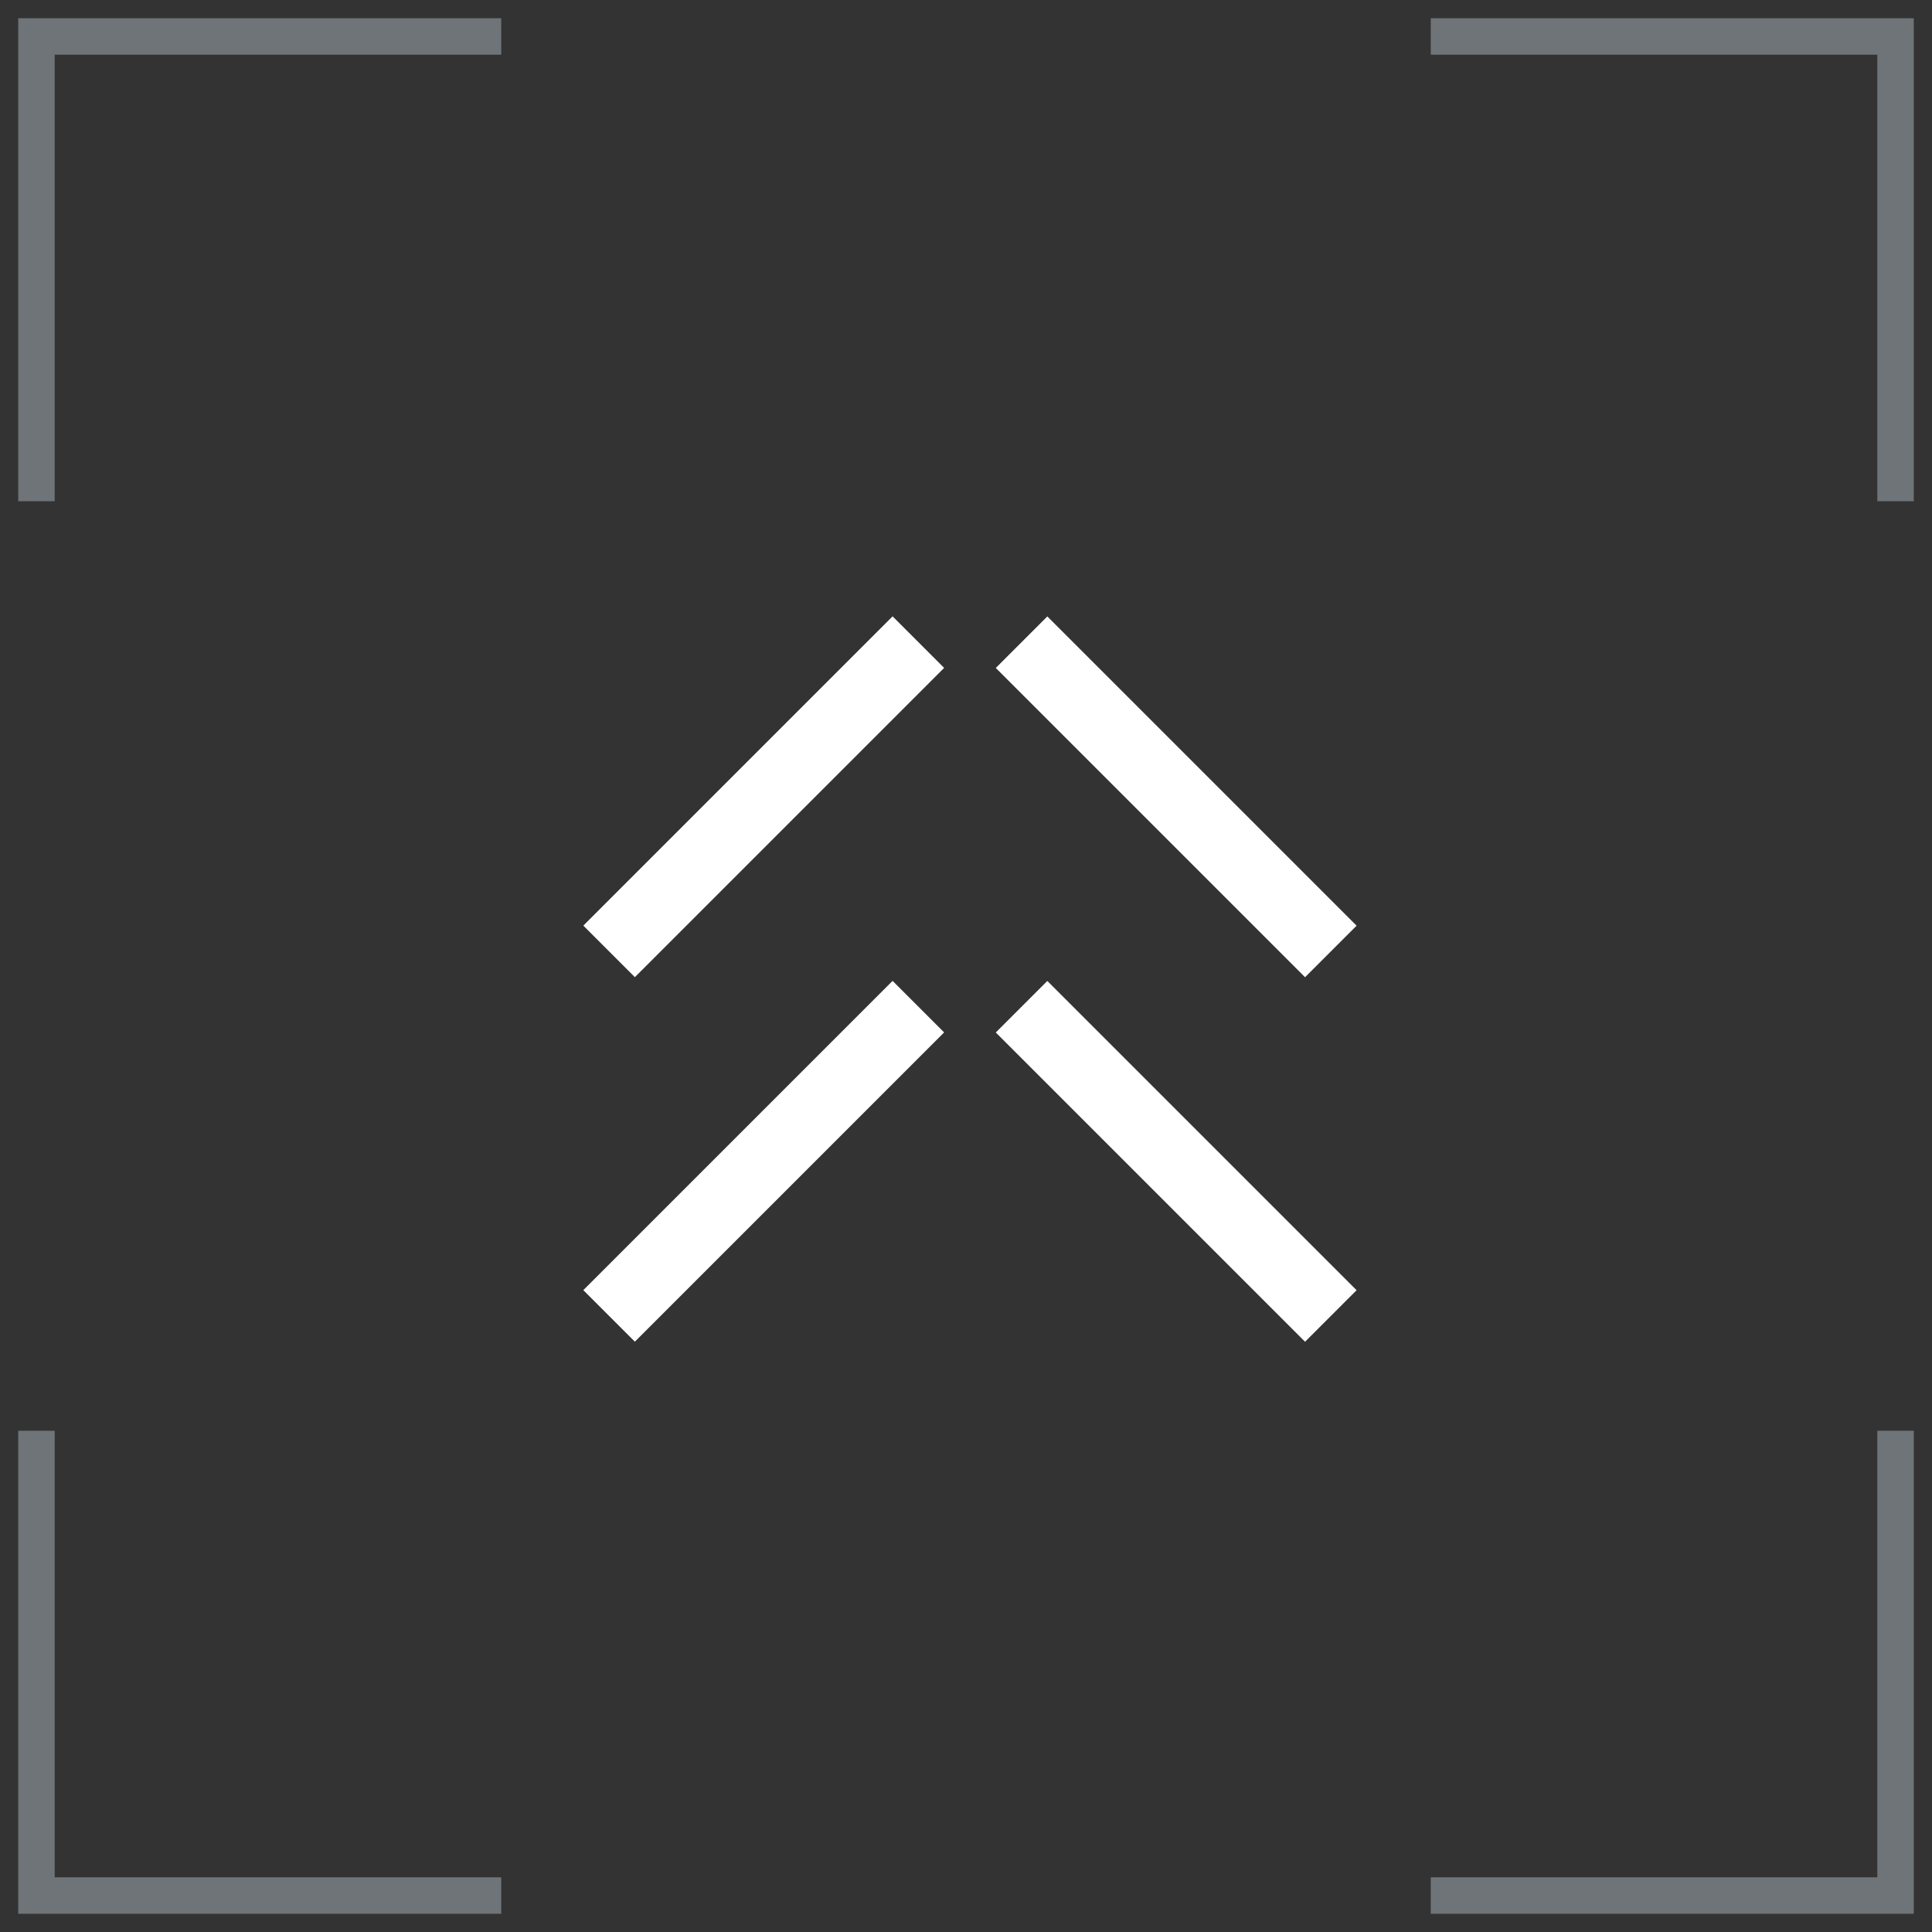 <?xml version="1.0" encoding="UTF-8"?> <svg xmlns="http://www.w3.org/2000/svg" width="53" height="53" viewBox="0 0 53 53" fill="none"><rect x="0" y="0" width="53" height="53" fill="#333333" stroke="none"/><path opacity="0.5" d="M52 13.75V1H39.25M52 39.25V52H39.25M13.75 52H1V39.25M1 13.75V1H13.75" stroke="#ABB7BE"></path><rect width="2" height="12" transform="matrix(0.707 -0.707 -0.707 -0.707 35.801 36.808)" fill="white"></rect><rect width="2" height="12" transform="matrix(-0.707 -0.707 -0.707 0.707 25.9 28.322)" fill="white"></rect><rect width="2" height="12" transform="matrix(0.707 -0.707 -0.707 -0.707 35.801 26.808)" fill="white"></rect><rect width="2" height="12" transform="matrix(-0.707 -0.707 -0.707 0.707 25.9 18.322)" fill="white"></rect></svg> 